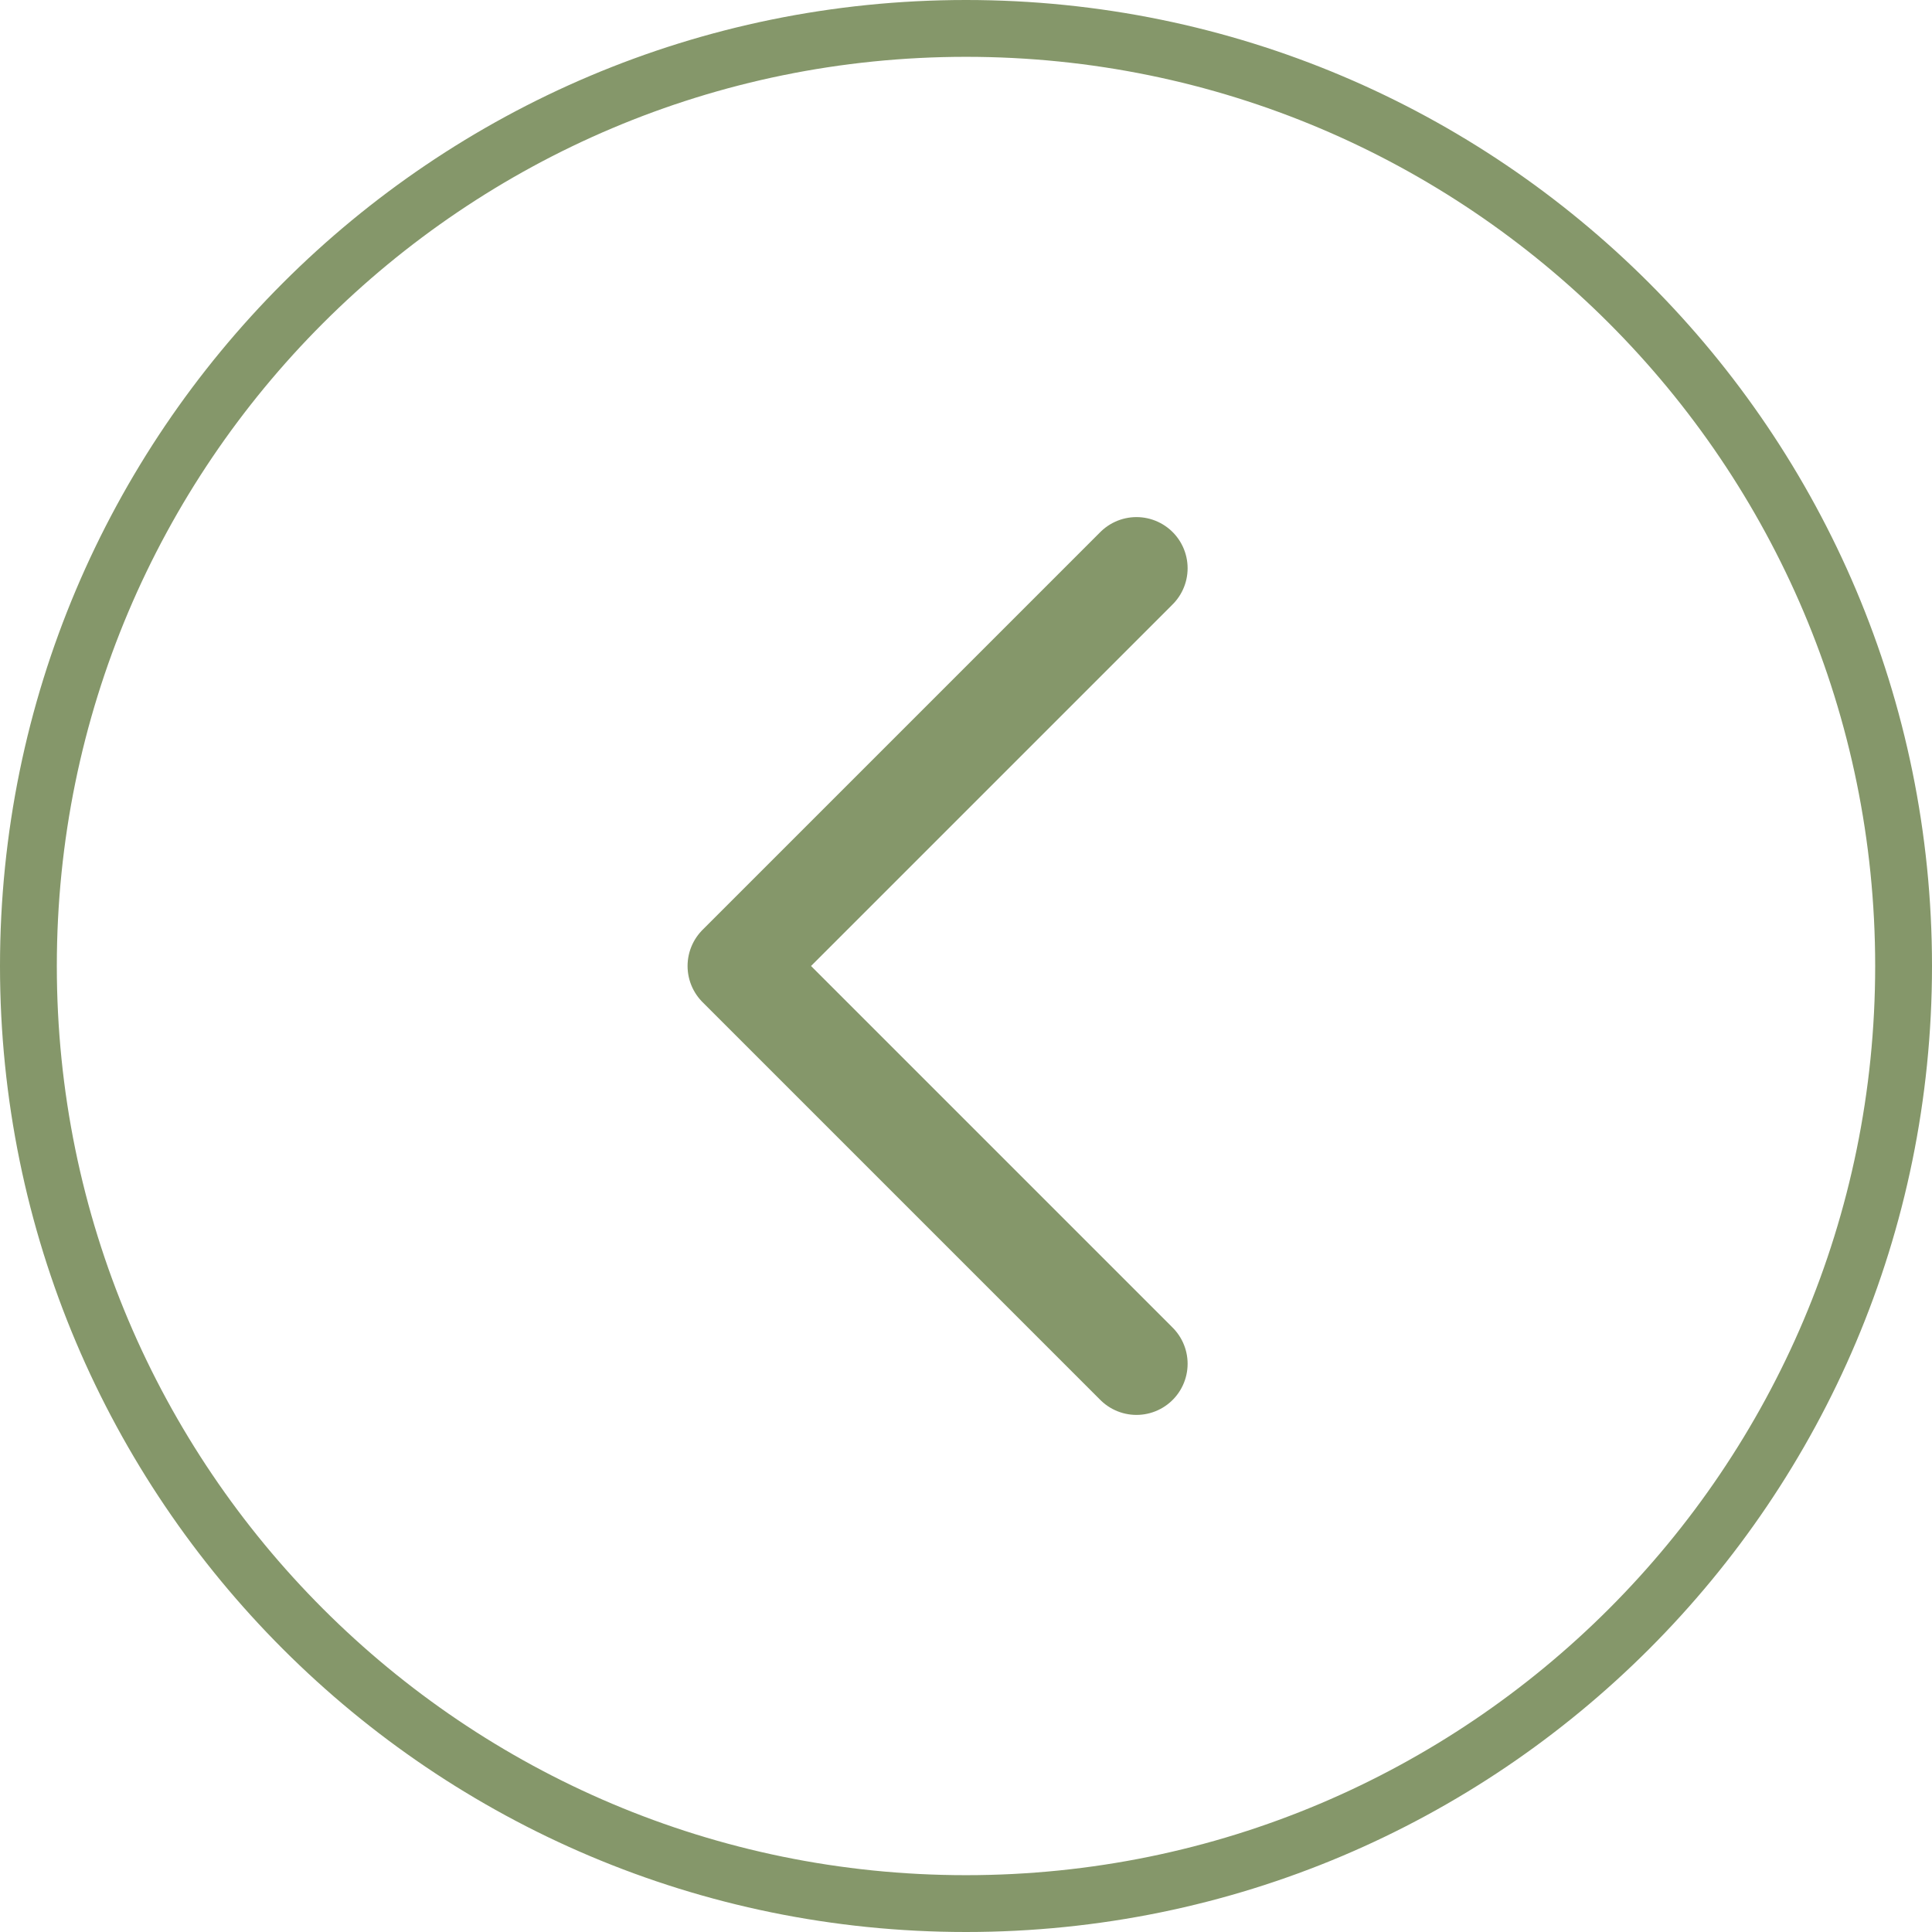 <?xml version="1.0" encoding="UTF-8"?> <svg xmlns="http://www.w3.org/2000/svg" width="34" height="34" viewBox="0 0 34 34" fill="none"><g clip-path="url(#clip0_2228_1264)"><path d="M20 10L13 17L20 24" stroke="#85976A" stroke-width="1.8" stroke-linecap="round" stroke-linejoin="round"></path><path d="M33.5 17C33.5 7.887 26.113 0.5 17 0.5C7.887 0.5 0.5 7.887 0.5 17C0.5 26.113 7.887 33.5 17 33.5C26.113 33.5 33.5 26.113 33.5 17Z" stroke="#85976A"></path></g><defs><clipPath id="clip0_2228_1264"><rect width="34" height="34" fill="white"></rect></clipPath></defs></svg> 